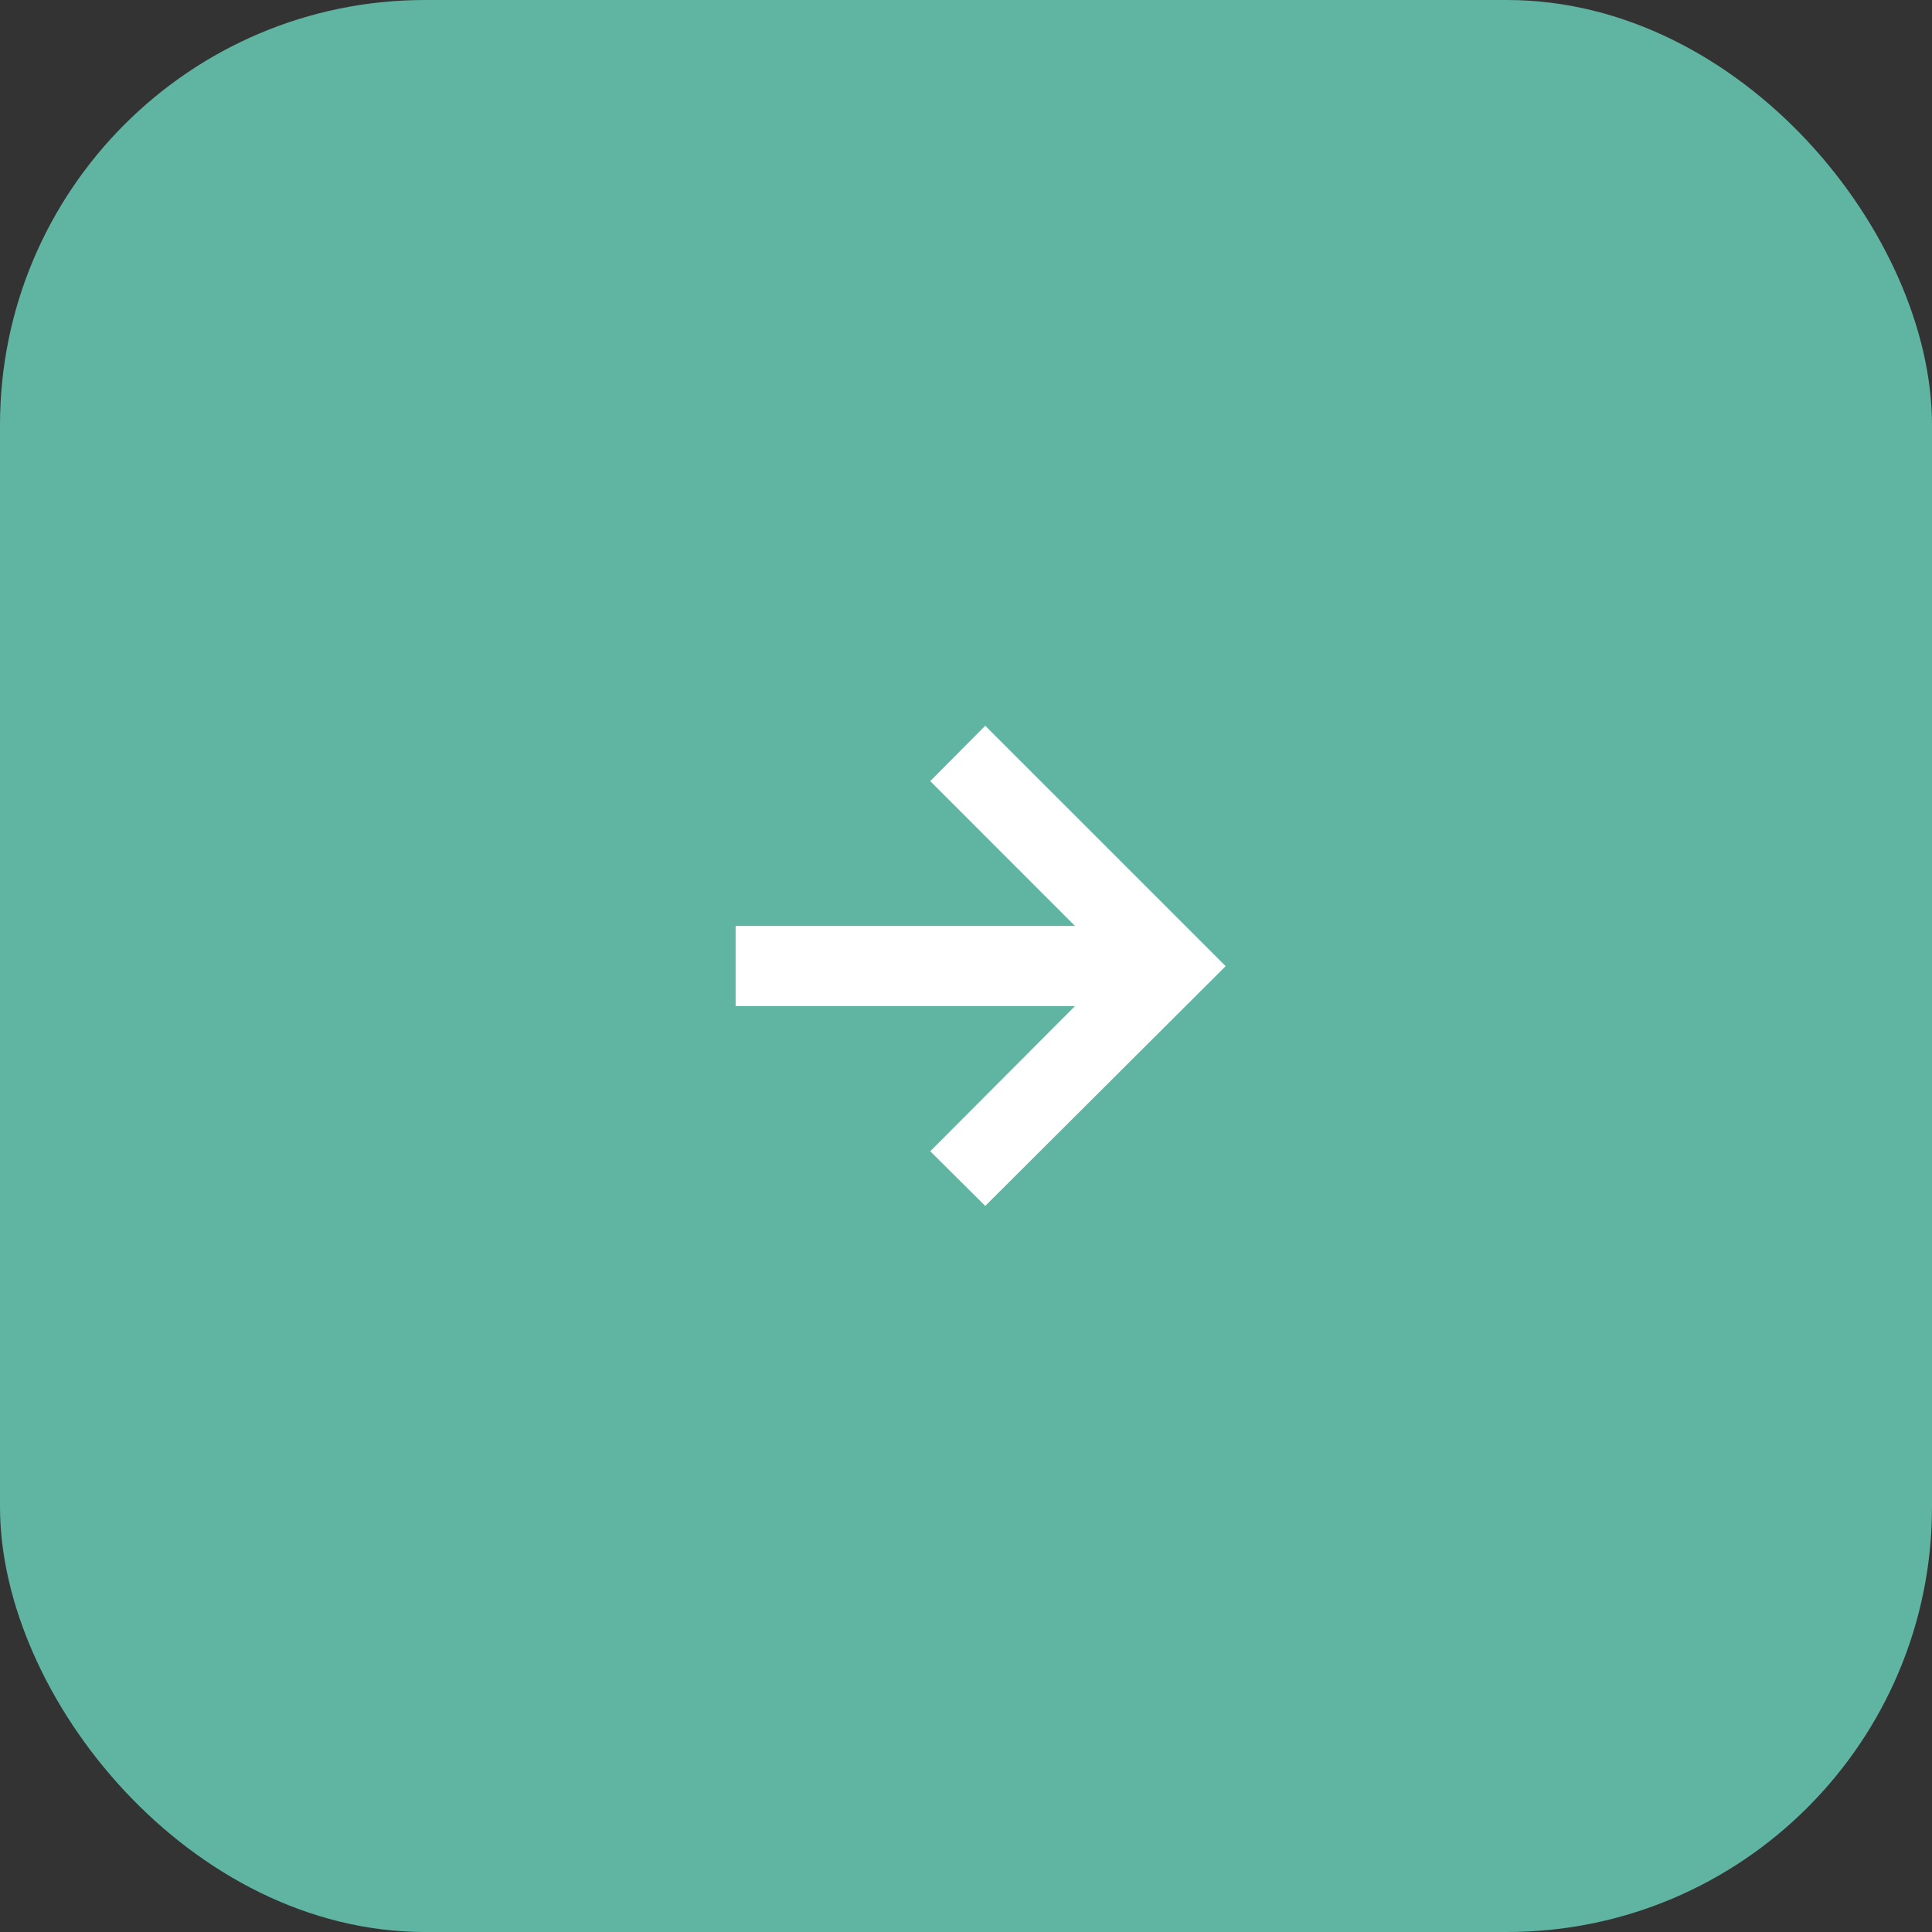 <?xml version="1.0" encoding="UTF-8"?> <svg xmlns="http://www.w3.org/2000/svg" width="50" height="50" viewBox="0 0 50 50" fill="none"><rect x="0" y="0" width="50" height="50" fill="#333333" stroke="none"/><rect width="50" height="50" rx="11" fill="#60B5A2"></rect><path d="M25.498 18.782L31.72 25.004L25.498 31.209L24.074 29.794L27.82 26.038L19.038 26.038V23.962L27.82 23.962L24.074 20.215L25.498 18.782Z" fill="white"></path></svg> 